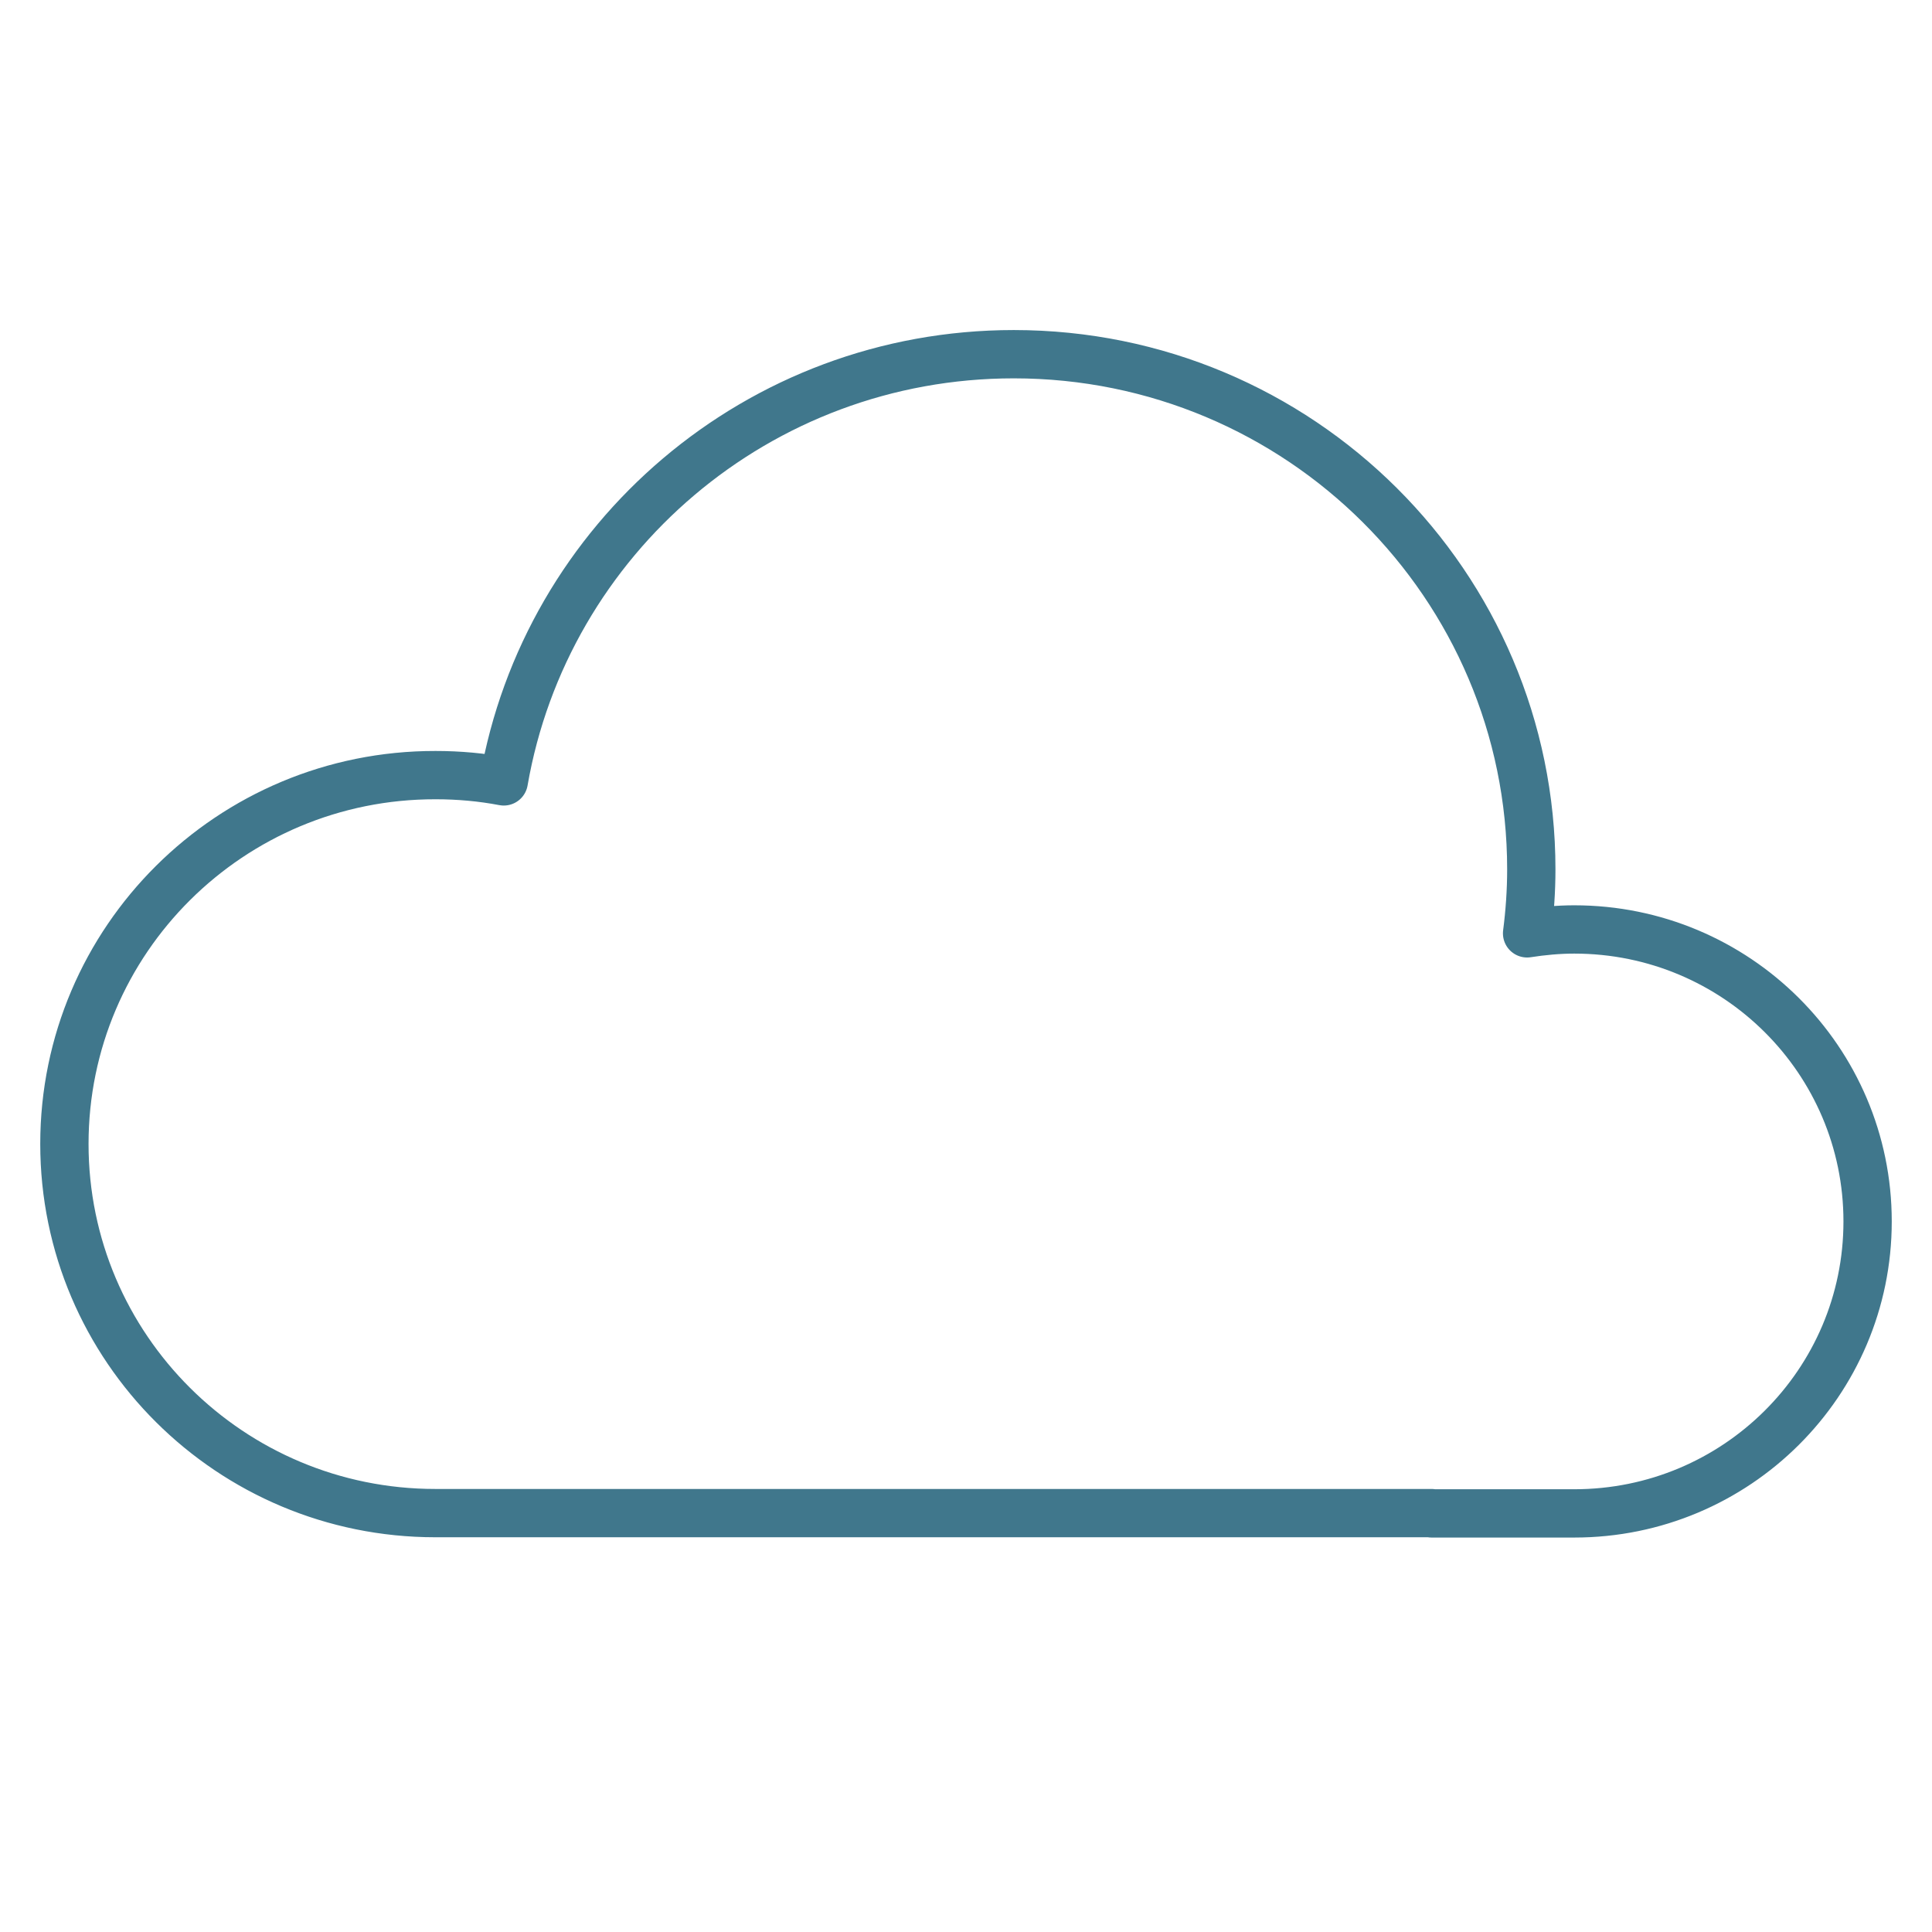 <?xml version="1.0" encoding="UTF-8"?>
<svg xmlns="http://www.w3.org/2000/svg" width="60" height="60" viewBox="0 0 60 60" fill="none">
  <path fill-rule="evenodd" clip-rule="evenodd" d="M44.457 47H48.891C53.921 47 58 42.94 58 37.933C58 32.925 53.921 28.865 48.891 28.865C48.396 28.865 47.901 28.912 47.425 28.986C47.509 28.336 47.556 27.667 47.556 26.998C47.556 18.163 40.36 11 31.484 11C23.541 11 16.952 16.732 15.645 24.267C14.964 24.137 14.255 24.072 13.527 24.072C7.161 24.062 2 29.191 2 35.526C2 41.862 7.161 46.991 13.517 46.991H44.457V47Z" stroke="#40778C" stroke-width="1.5" stroke-linecap="round" stroke-linejoin="round"></path>
</svg>
